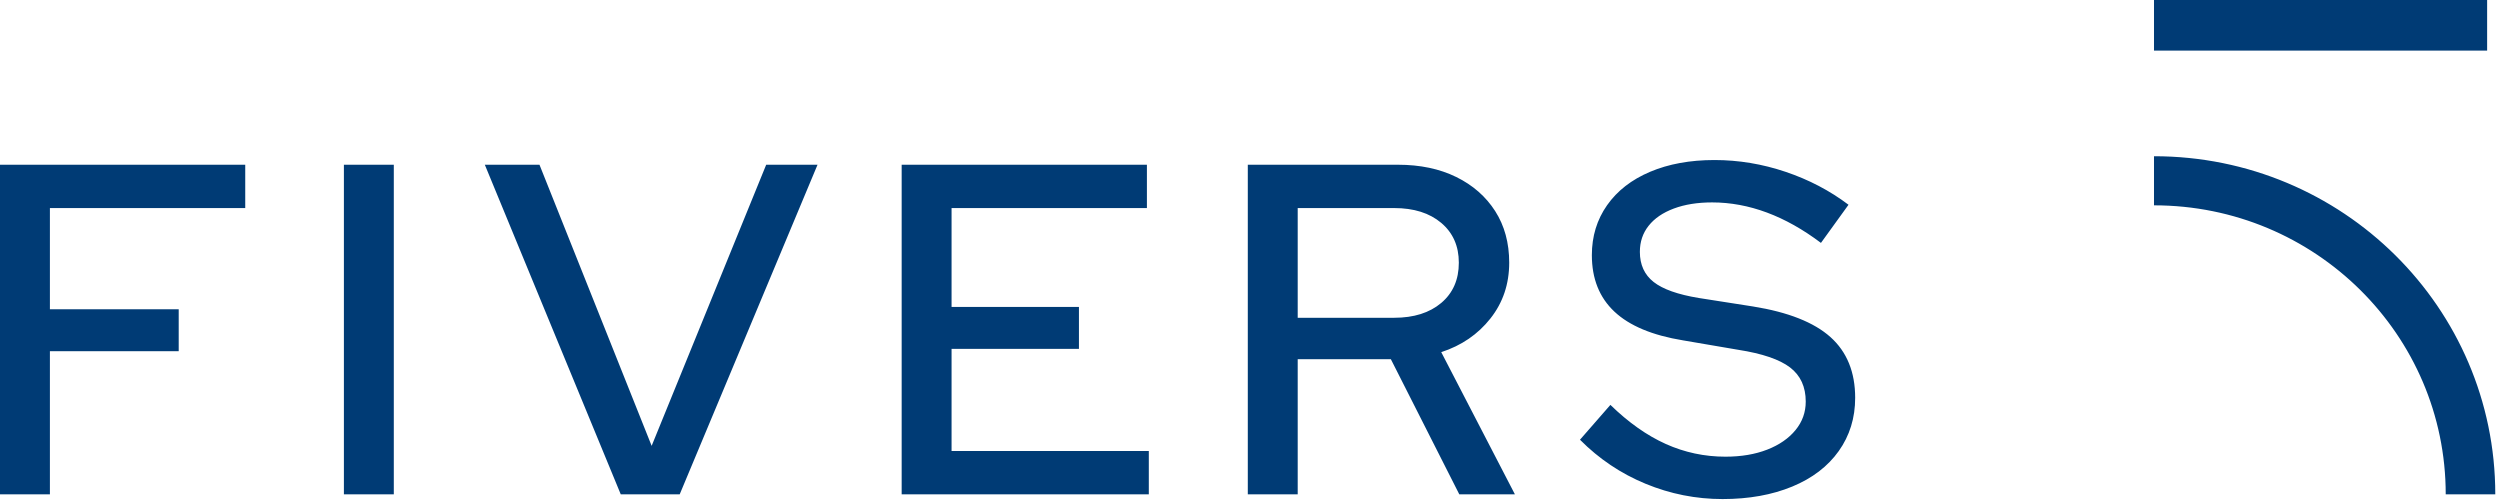 <?xml version="1.0" encoding="UTF-8" standalone="no"?>
<!DOCTYPE svg PUBLIC "-//W3C//DTD SVG 1.1//EN" "http://www.w3.org/Graphics/SVG/1.1/DTD/svg11.dtd">
<svg width="100%" height="100%" viewBox="0 0 284 57" version="1.1" xmlns="http://www.w3.org/2000/svg" xmlns:xlink="http://www.w3.org/1999/xlink" xml:space="preserve" xmlns:serif="http://www.serif.com/" style="fill-rule:evenodd;clip-rule:evenodd;stroke-linejoin:round;stroke-miterlimit:2;">
    <g transform="matrix(1,0,0,1,244.694,33.367)">
        <path d="M0,-10.041C18.303,-10.041 33.14,4.658 33.14,22.791L38.77,22.791C38.77,1.578 21.412,-15.619 0,-15.619L0,-10.041ZM37.844,-33.367L0,-33.367L0,-27.62L37.844,-27.62L37.844,-33.367ZM-49.011,23.326C-52.034,23.326 -54.95,22.747 -57.758,21.588C-60.565,20.429 -63.049,18.762 -65.208,16.586L-61.753,12.628C-59.701,14.626 -57.605,16.105 -55.463,17.068C-53.322,18.03 -51.062,18.512 -48.687,18.512C-46.887,18.512 -45.304,18.244 -43.935,17.709C-42.568,17.175 -41.497,16.435 -40.723,15.49C-39.949,14.545 -39.562,13.466 -39.562,12.253C-39.562,10.578 -40.156,9.285 -41.344,8.375C-42.532,7.466 -44.494,6.797 -47.229,6.37L-53.492,5.3C-56.984,4.73 -59.585,3.641 -61.294,2.037C-63.004,0.432 -63.859,-1.708 -63.859,-4.382C-63.859,-6.522 -63.283,-8.412 -62.131,-10.052C-60.979,-11.692 -59.35,-12.958 -57.245,-13.85C-55.139,-14.741 -52.701,-15.187 -49.929,-15.187C-47.193,-15.187 -44.502,-14.741 -41.857,-13.85C-39.211,-12.958 -36.827,-11.711 -34.703,-10.106L-37.834,-5.773C-41.902,-8.839 -46.023,-10.373 -50.198,-10.373C-51.854,-10.373 -53.303,-10.141 -54.545,-9.678C-55.787,-9.214 -56.741,-8.563 -57.406,-7.725C-58.073,-6.887 -58.405,-5.898 -58.405,-4.757C-58.405,-3.294 -57.884,-2.153 -56.84,-1.333C-55.796,-0.512 -54.086,0.093 -51.71,0.485L-45.555,1.448C-41.56,2.09 -38.627,3.249 -36.754,4.925C-34.883,6.602 -33.947,8.902 -33.947,11.826C-33.947,14.108 -34.568,16.123 -35.81,17.87C-37.052,19.618 -38.815,20.964 -41.101,21.909C-43.387,22.853 -46.023,23.326 -49.011,23.326M-97.275,2.732L-86.314,2.732C-84.083,2.732 -82.301,2.17 -80.969,1.047C-79.638,-0.076 -78.971,-1.601 -78.971,-3.526C-78.971,-5.416 -79.638,-6.923 -80.969,-8.046C-82.301,-9.17 -84.083,-9.731 -86.314,-9.731L-97.275,-9.731L-97.275,2.732ZM-102.944,22.791L-102.944,-14.653L-85.882,-14.653C-83.363,-14.653 -81.158,-14.189 -79.268,-13.262C-77.378,-12.334 -75.903,-11.042 -74.841,-9.384C-73.78,-7.725 -73.248,-5.773 -73.248,-3.526C-73.248,-1.101 -73.959,1.012 -75.381,2.812C-76.803,4.613 -78.666,5.888 -80.969,6.637L-72.6,22.791L-78.917,22.791L-86.692,7.439L-97.275,7.439L-97.275,22.791L-102.944,22.791ZM-142.265,22.791L-142.265,-14.653L-114.405,-14.653L-114.405,-9.731L-136.596,-9.731L-136.596,1.502L-122.126,1.502L-122.126,6.263L-136.596,6.263L-136.596,17.87L-114.189,17.87L-114.189,22.791L-142.265,22.791ZM-174.176,22.791L-189.618,-14.653L-183.409,-14.653L-170.667,17.282L-157.655,-14.653L-151.823,-14.653L-167.481,22.791L-174.176,22.791ZM-205.627,-14.653L-199.958,-14.653L-199.958,22.791L-205.627,22.791L-205.627,-14.653ZM-244.694,22.791L-244.694,-14.653L-216.835,-14.653L-216.835,-9.731L-239.025,-9.731L-239.025,1.769L-224.393,1.769L-224.393,6.53L-239.025,6.53L-239.025,22.791L-244.694,22.791Z" style="fill:rgb(0,59,117);fill-rule:nonzero;"/>
    </g>
</svg>

